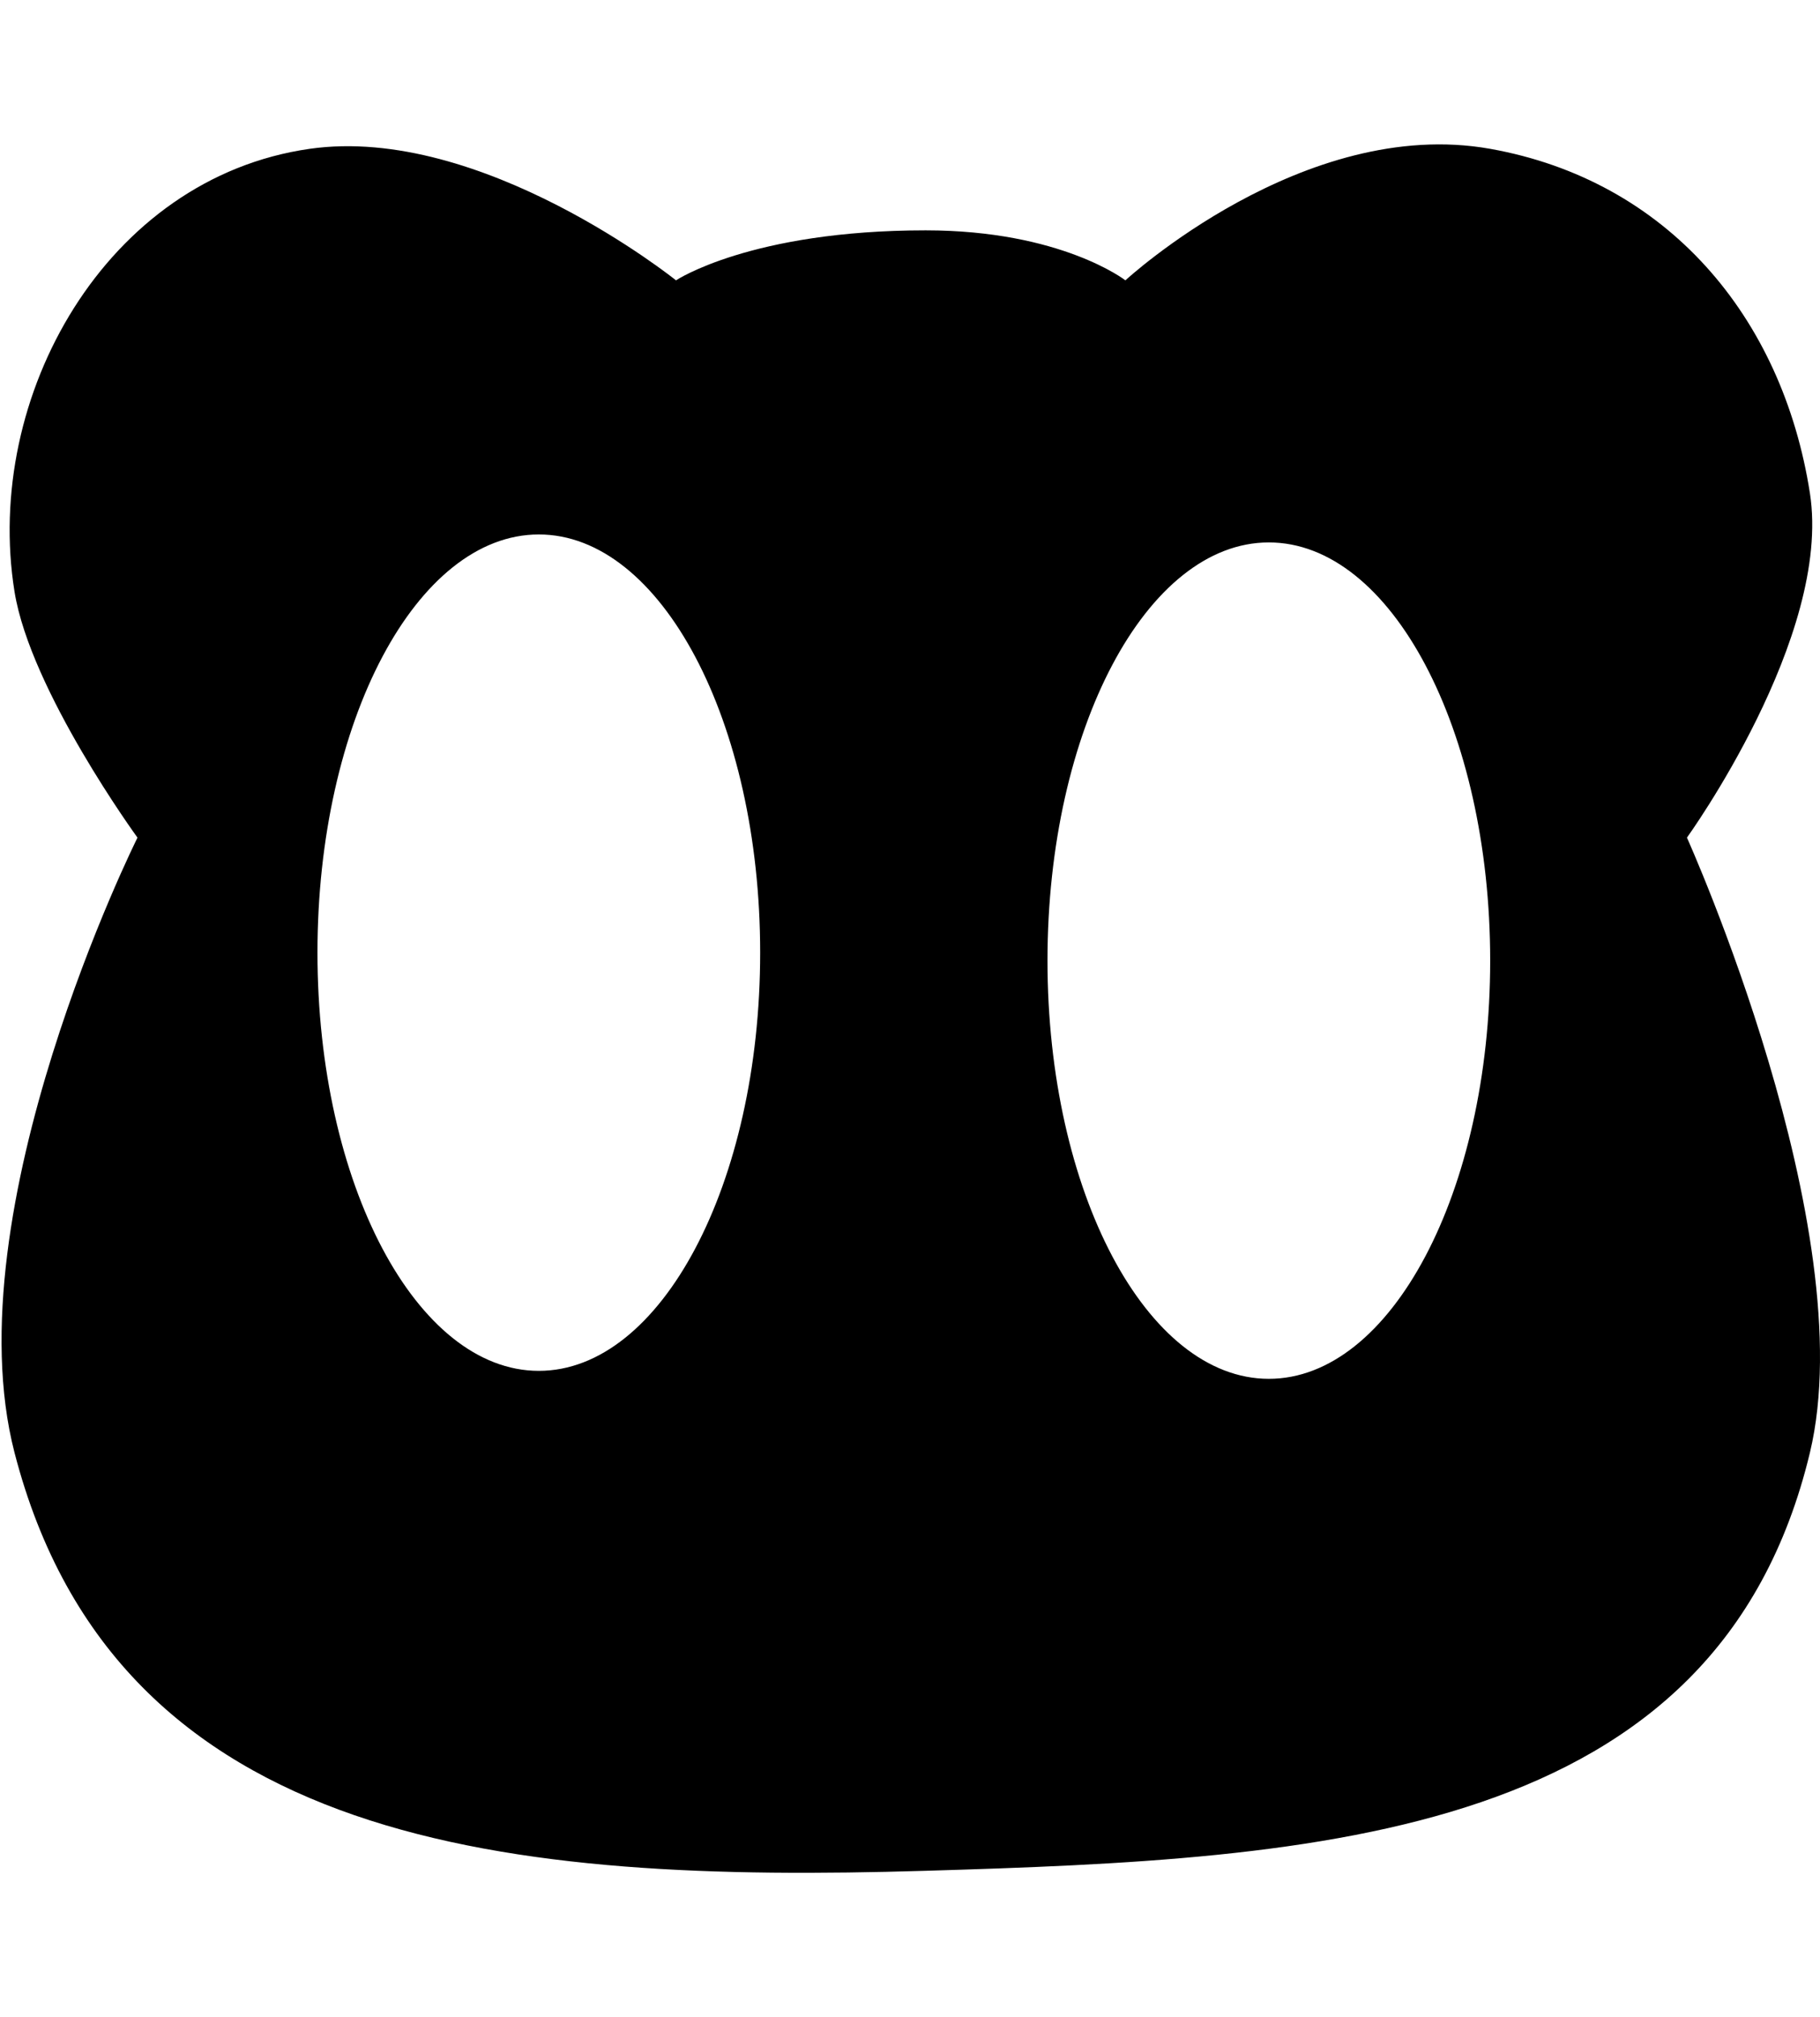 <svg width="37" height="41" viewBox="0 0 37 41" fill="none" xmlns="http://www.w3.org/2000/svg">
<path fill-rule="evenodd" clip-rule="evenodd" d="M18.818 4.682C15.265 4.682 13.743 5.698 13.743 5.698C13.743 5.698 9.795 2.525 6.295 3.025C2.155 3.616 -0.343 8.062 0.295 12.025C0.619 14.04 2.795 17.025 2.795 17.025C2.795 17.025 -0.981 24.591 0.295 29.525C2.382 37.594 10.464 38.273 18.795 38.025C26.86 37.785 34.914 37.372 36.795 29.525C37.882 24.988 34.295 17.025 34.295 17.025C34.295 17.025 37.248 12.937 36.795 10.025C36.234 6.424 33.882 3.665 30.295 3.025C26.506 2.349 22.879 5.698 22.879 5.698C22.879 5.698 21.571 4.682 18.818 4.682ZM15.454 19.363C15.454 24.057 13.439 27.863 10.954 27.863C8.469 27.863 6.454 24.057 6.454 19.363C6.454 14.668 8.469 10.863 10.954 10.863C13.439 10.863 15.454 14.668 15.454 19.363ZM25.795 28.025C28.28 28.025 30.295 24.219 30.295 19.525C30.295 14.831 28.28 11.025 25.795 11.025C23.309 11.025 21.295 14.831 21.295 19.525C21.295 24.219 23.309 28.025 25.795 28.025Z" fill="black"/>
</svg>
